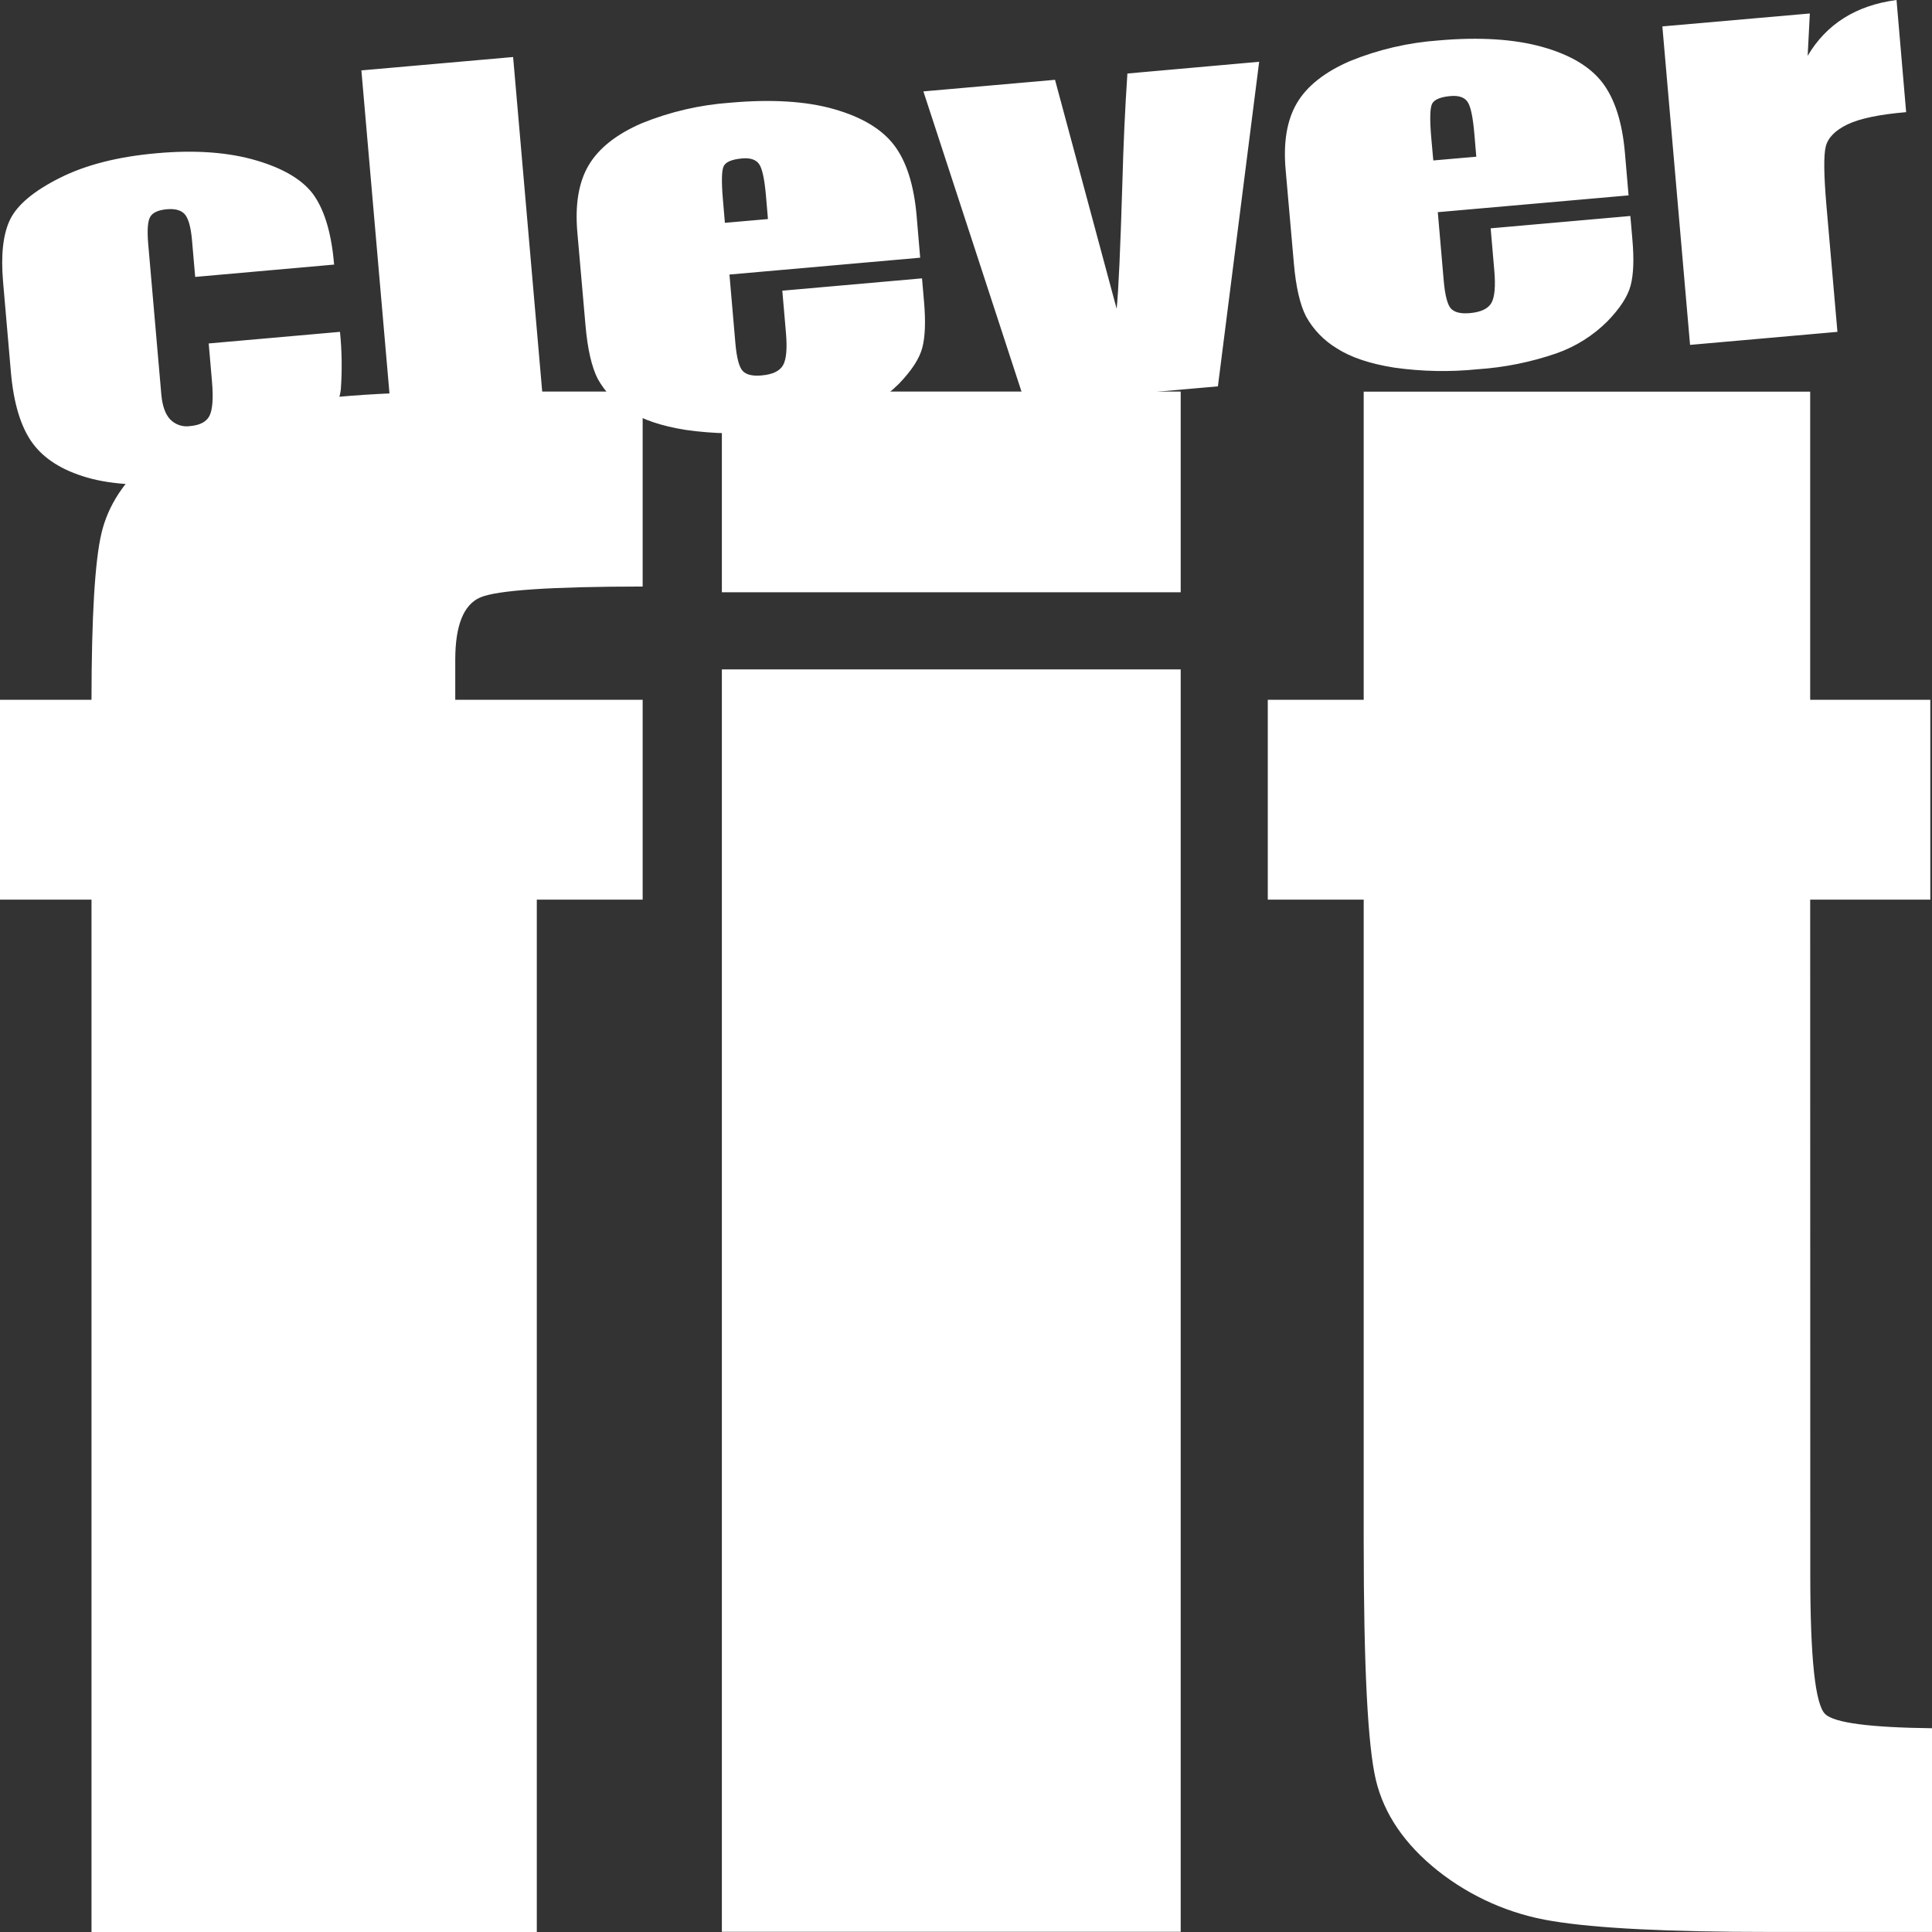 <svg width="39" height="39" viewBox="0 0 39 39" fill="none" xmlns="http://www.w3.org/2000/svg">
<rect x="0" y="0" width="39" height="39" fill="#333333" stroke="none"/>
<path d="M10.836 18.16H12.973V14.126H9.19V13.319C9.19 12.628 9.357 12.209 9.69 12.062C10.024 11.915 11.118 11.841 12.973 11.84V7.904H9.68C7.677 7.904 6.2 8.019 5.25 8.249C4.3 8.479 3.562 8.815 3.036 9.258C2.509 9.7 2.18 10.203 2.048 10.765C1.915 11.328 1.849 12.449 1.847 14.126H0V18.16H1.847V39H10.836V18.16ZM14.572 11.956H23.834V7.904H14.572V11.956ZM14.572 38.996H23.834V13.513H14.572V38.996ZM36.541 18.16H38.966V14.126H36.541V7.906H27.528V14.126H25.592V18.16H27.528V31.106C27.528 33.641 27.61 35.251 27.775 35.936C27.94 36.621 28.355 37.229 29.021 37.761C29.694 38.294 30.491 38.645 31.336 38.779C32.211 38.925 33.673 38.999 35.72 38.999H39V34.887C37.75 34.872 37.024 34.778 36.844 34.601C36.643 34.409 36.543 33.474 36.543 31.797L36.541 18.16Z" fill="white"/>
<path d="M33.557 0.533L34.116 6.962L37.091 6.699L36.87 4.161C36.816 3.538 36.811 3.138 36.855 2.959C36.9 2.781 37.044 2.633 37.291 2.513C37.538 2.394 37.933 2.31 38.478 2.264L38.284 0C37.468 0.108 36.87 0.484 36.49 1.127L36.534 0.272L33.557 0.533ZM28.933 3.239L28.891 2.769C28.86 2.408 28.866 2.183 28.908 2.097C28.95 2.011 29.073 1.958 29.28 1.939C29.445 1.925 29.561 1.963 29.624 2.055C29.688 2.147 29.732 2.361 29.761 2.693L29.801 3.163L28.933 3.239ZM32.802 3.094C32.749 2.47 32.596 1.996 32.349 1.671C32.101 1.346 31.697 1.105 31.133 0.947C30.569 0.79 29.875 0.743 29.041 0.816C28.427 0.86 27.823 1 27.251 1.233C26.741 1.454 26.384 1.736 26.181 2.079C25.978 2.421 25.902 2.874 25.953 3.436L26.118 5.311C26.159 5.789 26.241 6.148 26.365 6.389C26.511 6.653 26.724 6.873 26.981 7.029C27.266 7.213 27.655 7.344 28.146 7.421C28.703 7.5 29.267 7.511 29.827 7.454C30.372 7.418 30.91 7.309 31.427 7.13C31.808 6.995 32.155 6.777 32.443 6.491C32.702 6.225 32.86 5.982 32.917 5.761C32.975 5.541 32.987 5.232 32.952 4.836L32.911 4.36L30.091 4.609L30.164 5.457C30.192 5.777 30.173 5.995 30.107 6.114C30.04 6.232 29.894 6.301 29.669 6.321C29.486 6.337 29.36 6.305 29.289 6.228C29.218 6.15 29.171 5.965 29.144 5.673L29.024 4.283L32.875 3.944L32.802 3.094ZM22.758 1.484C22.71 2.194 22.677 2.926 22.657 3.68C22.616 5.031 22.578 5.882 22.541 6.233L21.297 1.611L18.64 1.845L20.698 8.142L24.585 7.799L25.418 1.247L22.758 1.484ZM14.633 4.498L14.593 4.029C14.562 3.666 14.567 3.443 14.608 3.356C14.649 3.269 14.773 3.217 14.98 3.198C15.145 3.183 15.262 3.222 15.325 3.314C15.388 3.407 15.433 3.62 15.462 3.952L15.502 4.422L14.633 4.498ZM18.503 4.353C18.448 3.73 18.297 3.256 18.049 2.931C17.802 2.606 17.397 2.363 16.836 2.203C16.275 2.043 15.578 1.999 14.744 2.073C14.13 2.116 13.526 2.256 12.955 2.488C12.444 2.709 12.088 2.991 11.884 3.334C11.681 3.676 11.605 4.13 11.655 4.695L11.819 6.568C11.861 7.047 11.943 7.406 12.066 7.647C12.212 7.911 12.424 8.131 12.681 8.286C12.967 8.471 13.356 8.602 13.847 8.679C14.404 8.758 14.968 8.769 15.527 8.712C16.072 8.676 16.61 8.567 17.127 8.388C17.509 8.253 17.856 8.035 18.144 7.749C18.402 7.482 18.561 7.238 18.618 7.019C18.676 6.799 18.687 6.491 18.653 6.093L18.612 5.619L15.792 5.868L15.865 6.715C15.893 7.035 15.874 7.254 15.807 7.372C15.741 7.49 15.595 7.56 15.37 7.579C15.188 7.595 15.061 7.564 14.99 7.485C14.919 7.407 14.871 7.222 14.845 6.932L14.725 5.542L18.575 5.202L18.503 4.353ZM7.295 1.421L7.977 9.264L11.04 8.995L10.358 1.151L7.295 1.421ZM6.352 3.964C6.141 3.651 5.751 3.41 5.183 3.241C4.614 3.073 3.942 3.023 3.167 3.093C2.386 3.161 1.733 3.327 1.208 3.591C0.683 3.854 0.349 4.135 0.204 4.431C0.062 4.724 0.015 5.142 0.062 5.688L0.22 7.513C0.275 8.14 0.419 8.615 0.651 8.937C0.884 9.26 1.254 9.494 1.763 9.641C2.27 9.787 2.943 9.822 3.783 9.748C4.343 9.711 4.896 9.593 5.422 9.397C5.817 9.247 6.171 9.005 6.455 8.69C6.709 8.397 6.851 8.118 6.88 7.861C6.908 7.474 6.902 7.085 6.863 6.699L4.213 6.933L4.279 7.698C4.308 8.03 4.292 8.26 4.232 8.387C4.172 8.513 4.039 8.583 3.838 8.601C3.765 8.612 3.69 8.606 3.619 8.582C3.549 8.558 3.485 8.518 3.433 8.464C3.335 8.357 3.276 8.189 3.256 7.959L2.992 4.926C2.968 4.645 2.982 4.462 3.033 4.376C3.084 4.29 3.198 4.239 3.369 4.224C3.54 4.209 3.663 4.244 3.735 4.331C3.806 4.418 3.853 4.59 3.876 4.849L3.94 5.59L6.745 5.341C6.694 4.738 6.563 4.279 6.352 3.965" fill="white"/>
</svg>
